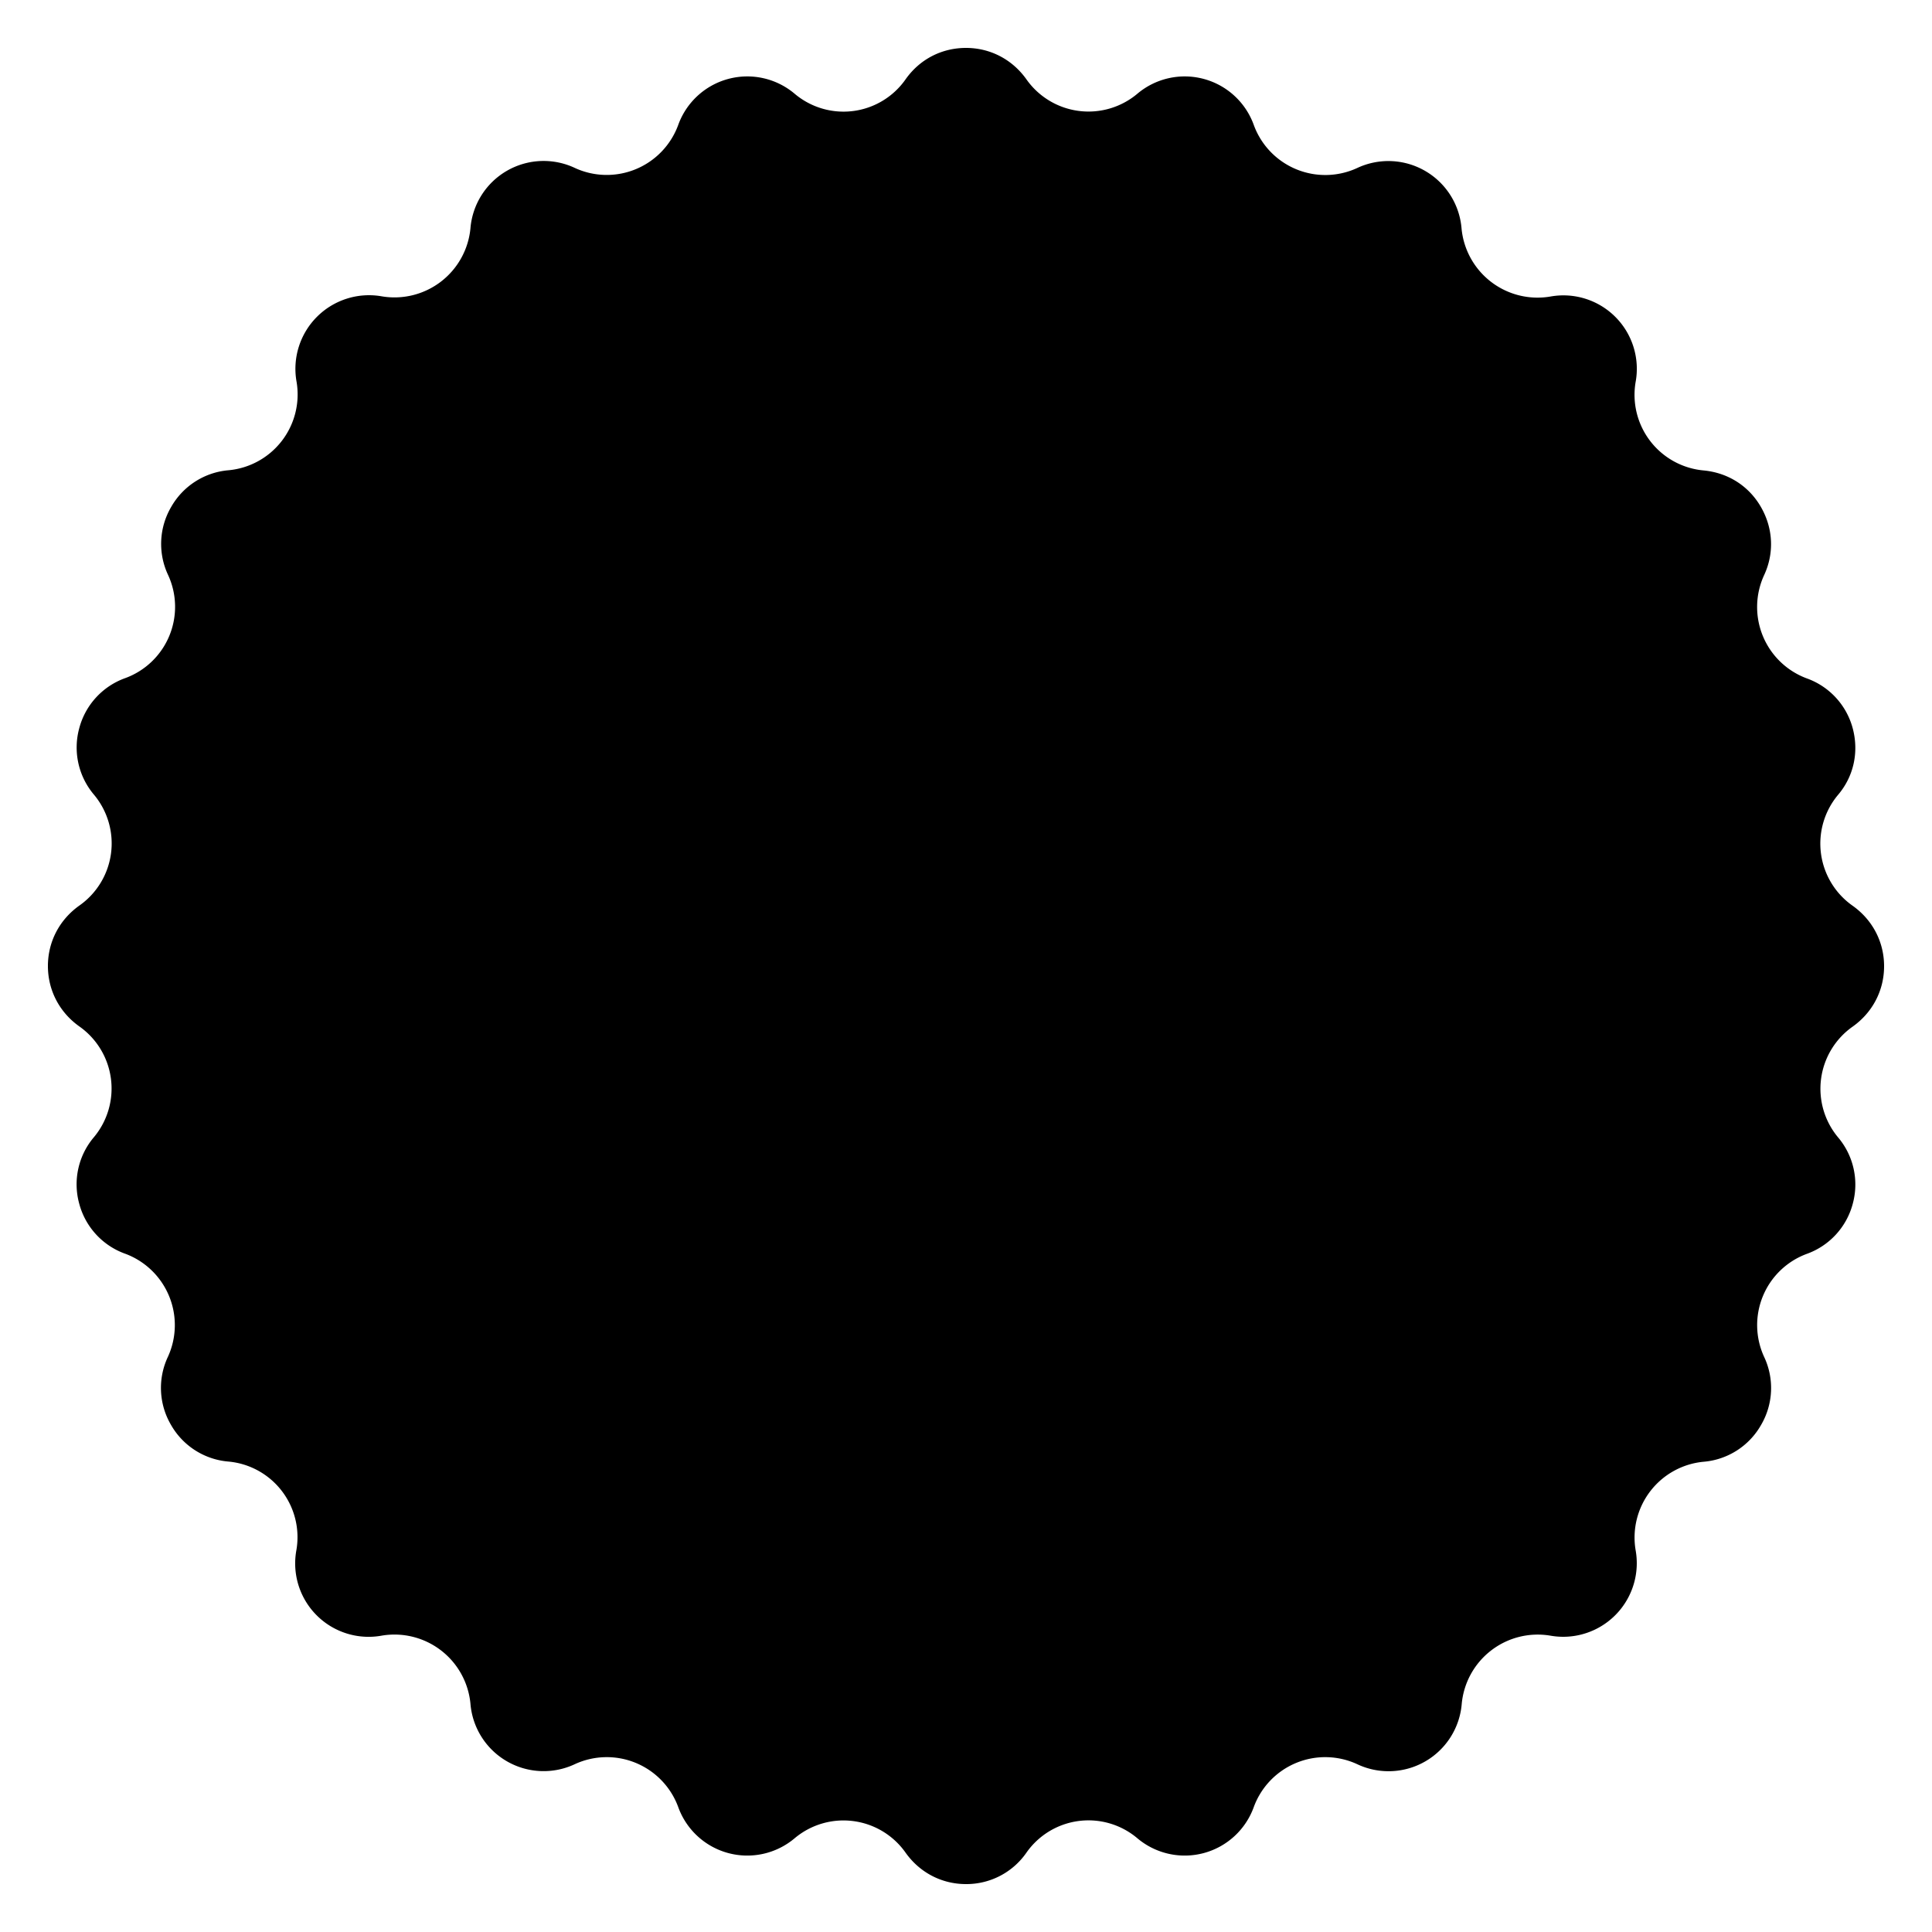 <svg xmlns="http://www.w3.org/2000/svg" viewBox="0 0 1000 1000"><path d="M500 975.2c-12.6 0-24-6-31.3-16.3a39.3 39.3 0 0 0-57.3-7.5 38 38 0 0 1-60.4-16.2 39.4 39.4 0 0 0-53.4-22.1 38 38 0 0 1-54.1-31.3 39.5 39.5 0 0 0-45.9-35.2 38 38 0 0 1-44.2-44.2 39.3 39.3 0 0 0-35.2-45.9 37.8 37.8 0 0 1-29.7-19 37.8 37.8 0 0 1-1.6-35.2A39.4 39.4 0 0 0 65 649 37.8 37.8 0 0 1 41 623a37.7 37.7 0 0 1 7.7-34.5 39.3 39.3 0 0 0-7.6-57.2C30.8 524 24.8 512.6 24.8 500s6-24 16.3-31.3a39.3 39.3 0 0 0 7.6-57.3A37.8 37.8 0 0 1 41 377a37.8 37.8 0 0 1 23.8-26A39.3 39.3 0 0 0 87 297.6a37.8 37.8 0 0 1 1.6-35.2 37.8 37.8 0 0 1 29.7-19 39.4 39.4 0 0 0 35.2-45.8 38.1 38.1 0 0 1 44.2-44.2 39.5 39.5 0 0 0 45.8-35.2A38 38 0 0 1 297.7 87 39.4 39.4 0 0 0 351 64.8a38 38 0 0 1 60.4-16.2 39.2 39.2 0 0 0 57.3-7.5c7.3-10.4 18.7-16.3 31.3-16.3s24 6 31.3 16.3a39.3 39.3 0 0 0 57.3 7.5A38 38 0 0 1 649 64.8 39.4 39.4 0 0 0 702.4 87a38 38 0 0 1 54.1 31.3 39.5 39.5 0 0 0 45.9 35.2 38 38 0 0 1 44.2 44.2 39.3 39.3 0 0 0 35.2 45.8c12.6 1.2 23.4 8 29.7 19 6.3 11 6.9 23.8 1.6 35.2a39.4 39.4 0 0 0 22 53.4 37.8 37.8 0 0 1 23.9 26c3.2 12.2.5 24.8-7.7 34.4a39.3 39.3 0 0 0 7.6 57.3c10.3 7.3 16.3 18.7 16.3 31.3s-6 24-16.3 31.3a39.3 39.3 0 0 0-7.6 57.2A37.8 37.8 0 0 1 959 623a37.8 37.8 0 0 1-23.8 26 39.3 39.3 0 0 0-22.1 53.3 37.8 37.8 0 0 1-1.6 35.3 37.8 37.8 0 0 1-29.7 19 39.4 39.4 0 0 0-35.2 45.8 38.1 38.1 0 0 1-37.5 44.8 39 39 0 0 1-6.7-.6 39.5 39.5 0 0 0-45.8 35.2 38 38 0 0 1-54.2 31.3 39.4 39.4 0 0 0-53.4 22.1 38 38 0 0 1-60.4 16.2 39.2 39.2 0 0 0-57.3 7.5 37.8 37.8 0 0 1-31.3 16.3Z"/></svg>